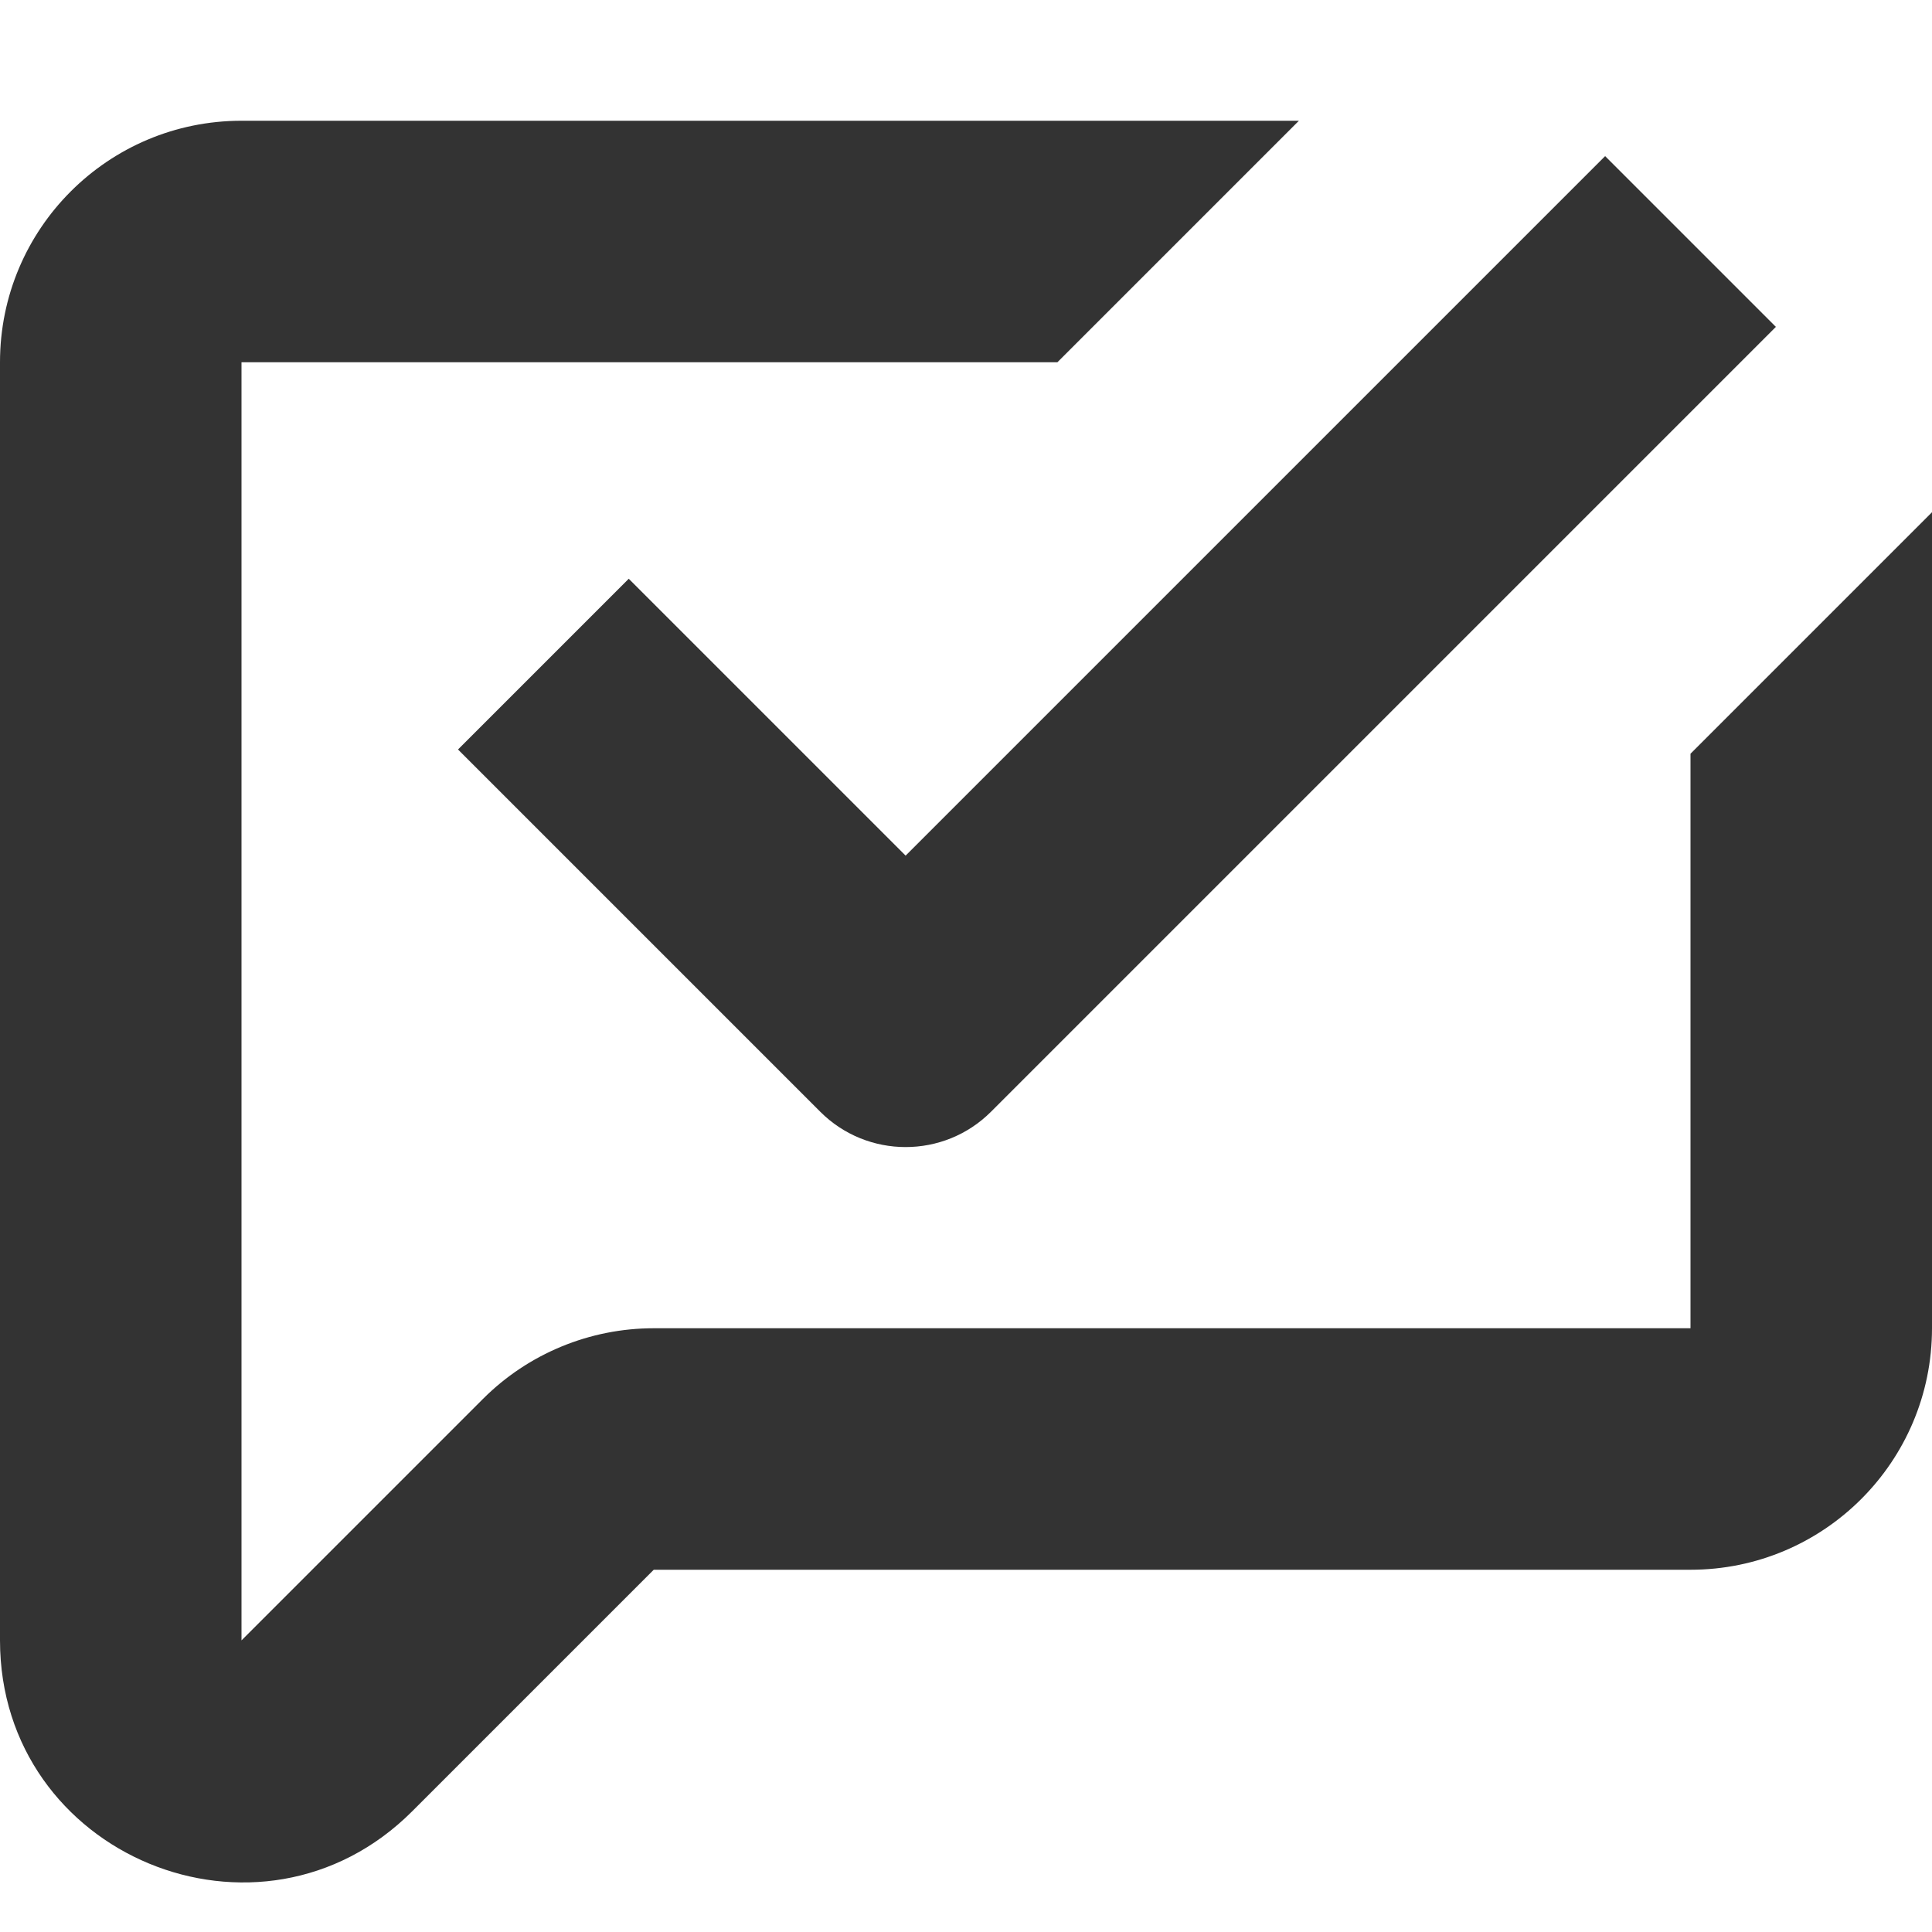 <svg width="16" height="16" viewBox="0 0 16 16" fill="none" xmlns="http://www.w3.org/2000/svg">
<g clip-path="url(#clip0_18889_63361)">
<path fill-rule="evenodd" clip-rule="evenodd" d="M2 3L8.757 3L10.757 1H2C0.895 1 0 1.895 0 3V13.585C0 15.367 2.154 16.26 3.414 15L5.414 13H14C15.105 13 16 12.104 16 11V4.242L14 6.242V11H5.414C4.884 11 4.375 11.21 4 11.585L2 13.585V3ZM14.707 2.707L8.207 9.207C7.817 9.597 7.183 9.597 6.793 9.207L3.793 6.207L5.207 4.793L7.5 7.086L13.293 1.293L14.707 2.707Z" fill="#333333"/>
</g>
<defs>
<clipPath id="clip0_18889_63361">
<rect width="16" height="16" fill="white"/>
</clipPath>
</defs>
</svg>
